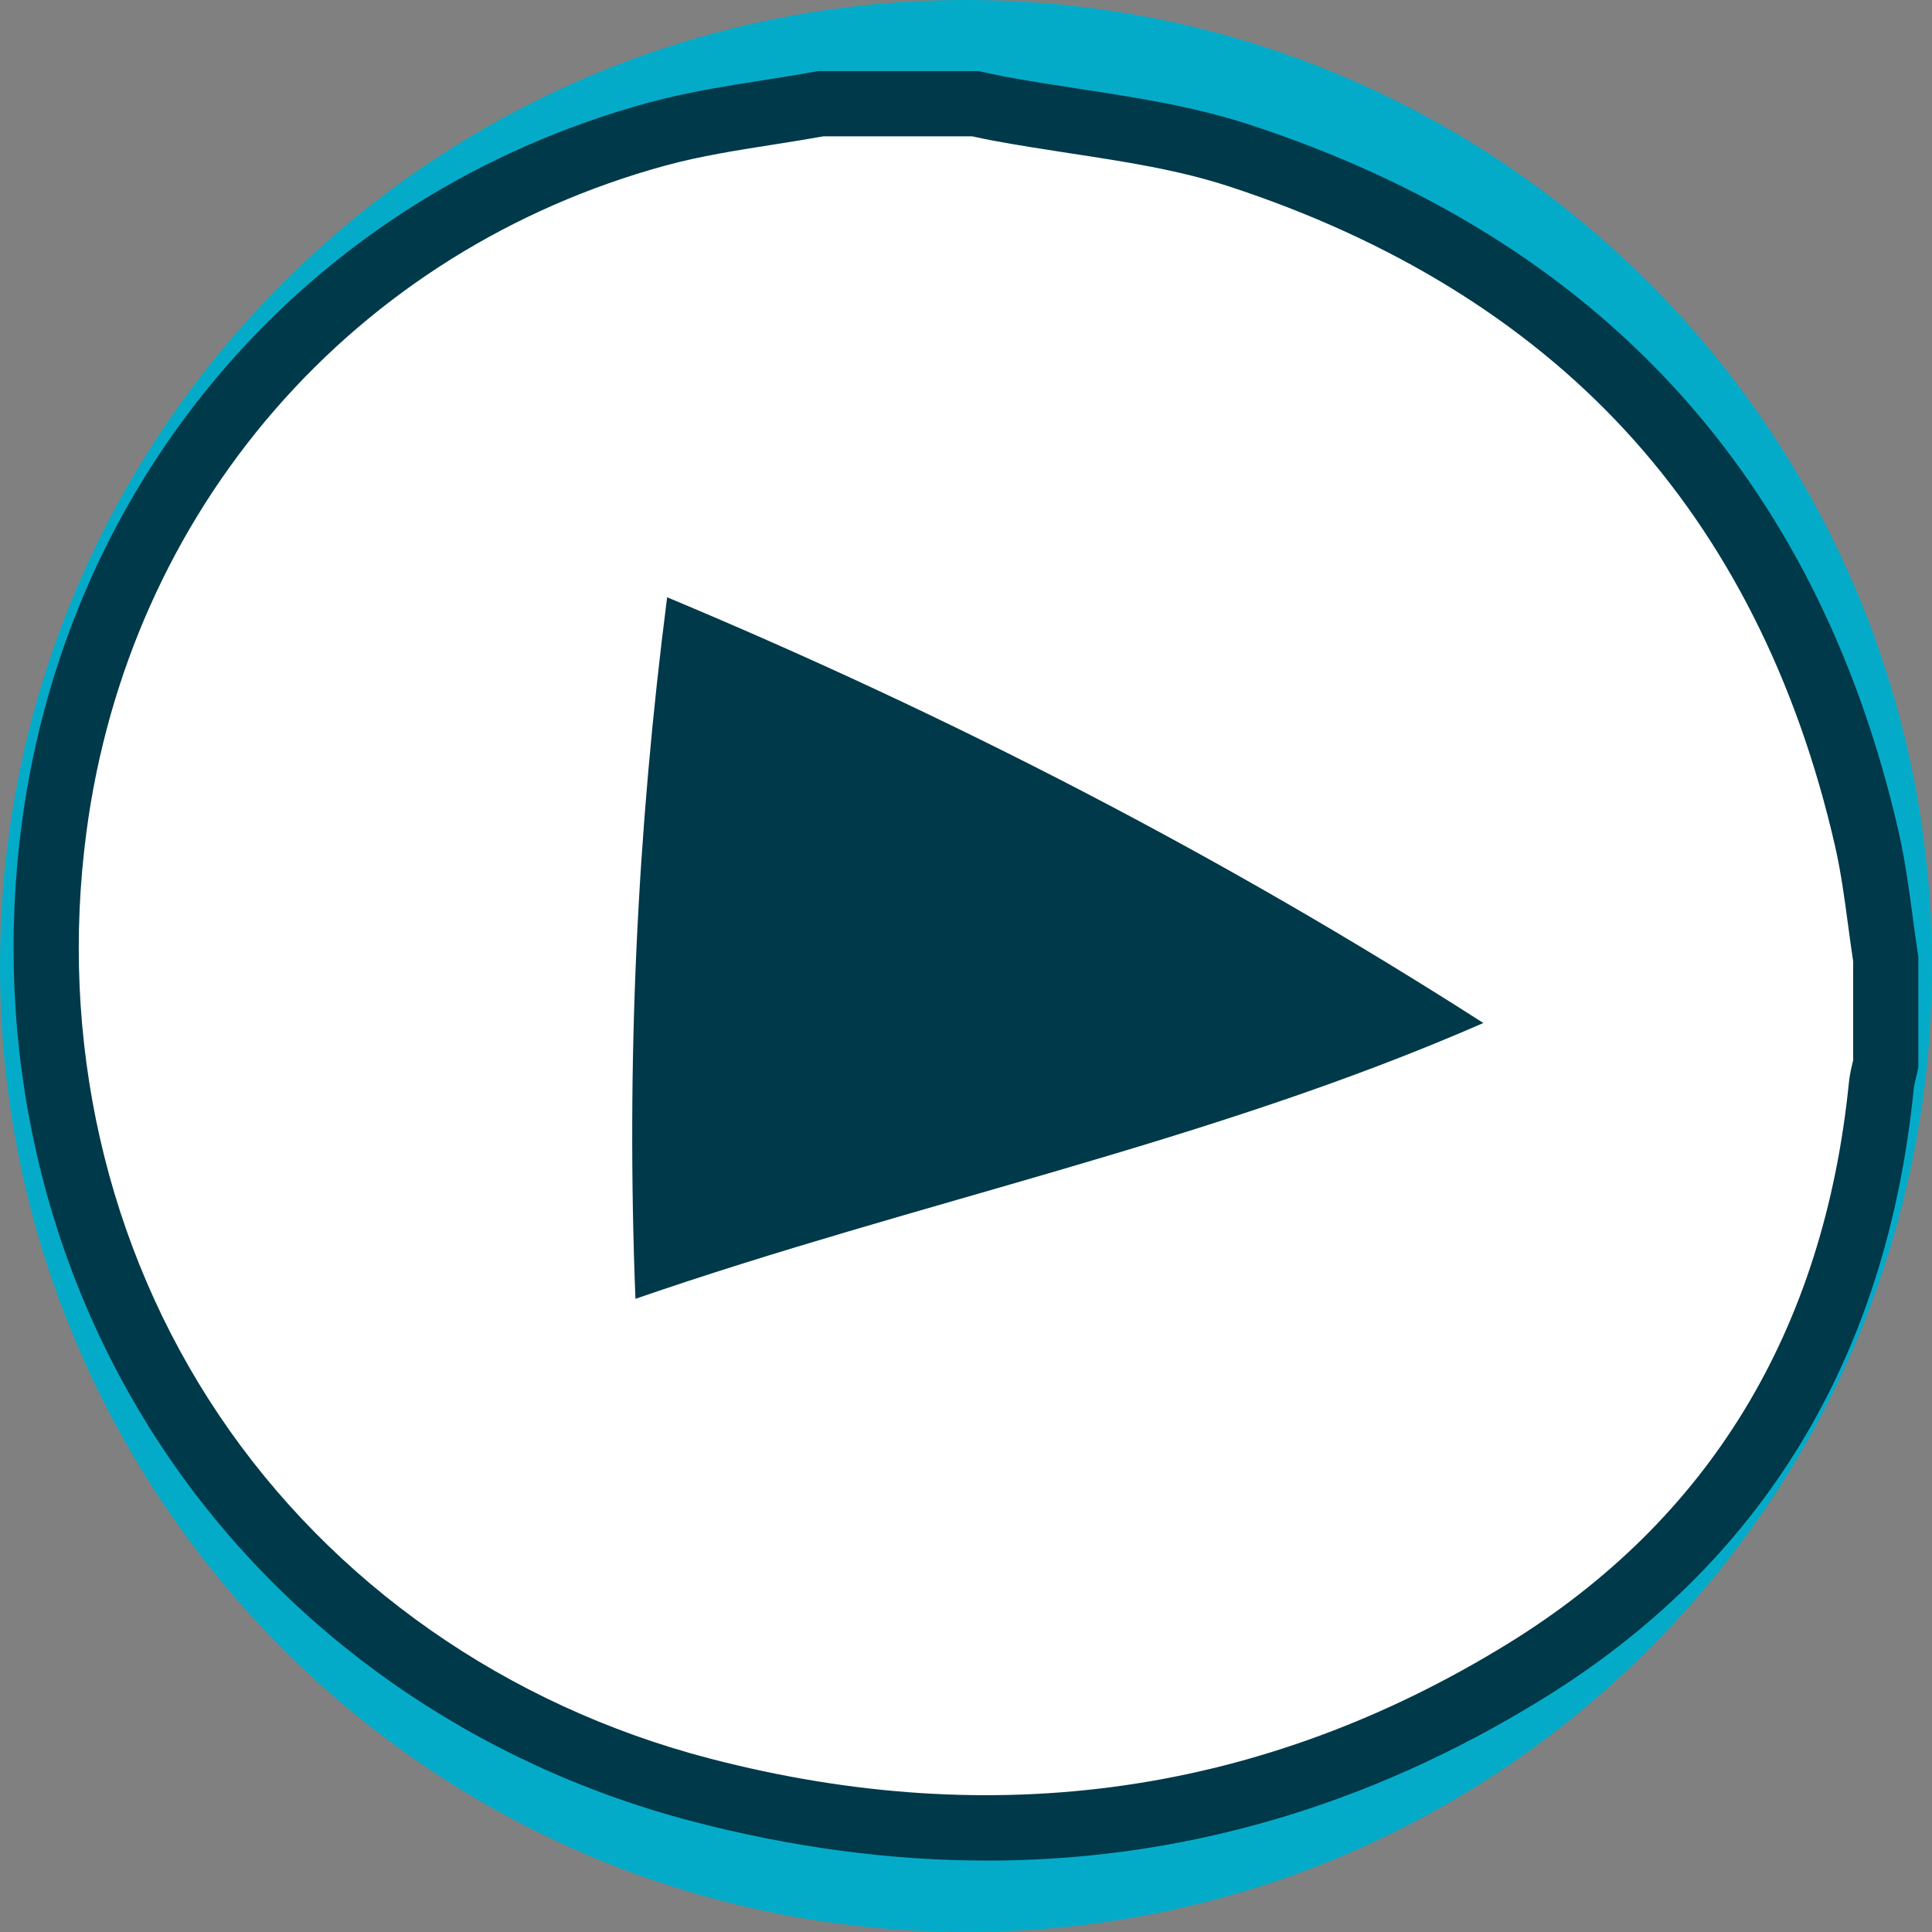 <svg width="42" height="42" viewBox="0 0 42 42" fill="none" xmlns="http://www.w3.org/2000/svg">
<rect x="0" y="0" width="42" height="42" fill="#808080" stroke="none"/>
<path d="M21 42C32.598 42 42 32.598 42 21C42 9.402 32.598 0 21 0C9.402 0 0 9.402 0 21C0 32.598 9.402 42 21 42Z" fill="#04ABC9"/>
<path d="M40.58 18.227C38.852 10.689 34.229 5.761 26.928 3.376C25.246 2.826 23.43 2.683 21.676 2.352C21.518 2.323 21.362 2.287 21.205 2.254H17.834C16.646 2.47 15.434 2.599 14.274 2.915C7.21 4.848 2.144 10.701 1.177 17.984C-0.113 27.691 5.768 36.44 15.243 38.91C21.574 40.562 27.596 39.754 33.151 36.333C37.844 33.443 40.347 29.08 40.897 23.598C40.913 23.439 40.961 23.283 40.993 23.125V20.842C40.859 19.97 40.777 19.084 40.58 18.227Z" fill="white"/>
<path d="M21.447 40.447C19.366 40.447 17.236 40.164 15.065 39.598C10.316 38.359 6.239 35.504 3.587 31.558C0.934 27.611 -0.171 22.758 0.475 17.892C0.968 14.177 2.501 10.75 4.905 7.98C7.315 5.204 10.489 3.218 14.088 2.234C14.919 2.007 15.771 1.873 16.593 1.743C16.961 1.685 17.341 1.626 17.707 1.558L17.771 1.547H21.279L21.505 1.595C21.606 1.617 21.707 1.639 21.808 1.659C22.351 1.761 22.915 1.847 23.46 1.931C24.681 2.118 25.943 2.311 27.149 2.705C34.752 5.189 39.504 10.359 41.272 18.071C41.414 18.689 41.497 19.315 41.579 19.919C41.615 20.189 41.653 20.468 41.694 20.737L41.703 20.791V23.201L41.688 23.273C41.676 23.329 41.662 23.386 41.649 23.442C41.629 23.529 41.609 23.61 41.603 23.671C41.016 29.536 38.296 34 33.523 36.94C29.729 39.276 25.686 40.448 21.446 40.448L21.447 40.447ZM17.899 2.964C17.536 3.028 17.169 3.087 16.814 3.143C15.994 3.272 15.218 3.394 14.462 3.6C11.135 4.51 8.2 6.346 5.975 8.909C3.753 11.469 2.337 14.64 1.88 18.078C1.279 22.602 2.303 27.108 4.763 30.767C7.223 34.426 11.008 37.075 15.423 38.227C21.625 39.844 27.465 39.005 32.781 35.731C37.158 33.036 39.652 28.93 40.194 23.529C40.21 23.373 40.242 23.235 40.271 23.113C40.276 23.092 40.281 23.071 40.286 23.05V20.898C40.246 20.632 40.21 20.365 40.175 20.106C40.095 19.507 40.018 18.94 39.891 18.386C39.063 14.774 37.526 11.734 35.325 9.351C33.142 6.988 30.244 5.205 26.71 4.05C25.614 3.692 24.464 3.516 23.246 3.33C22.689 3.244 22.113 3.156 21.546 3.049C21.433 3.028 21.32 3.003 21.207 2.979L21.131 2.963H17.899V2.964Z" fill="#003949"/>
<path d="M32.248 22.239C26.276 24.848 19.984 26.104 13.814 28.235C13.612 23.102 13.848 18.081 14.503 12.984C20.705 15.579 26.57 18.604 32.248 22.24V22.239Z" fill="#003949"/>
</svg>
